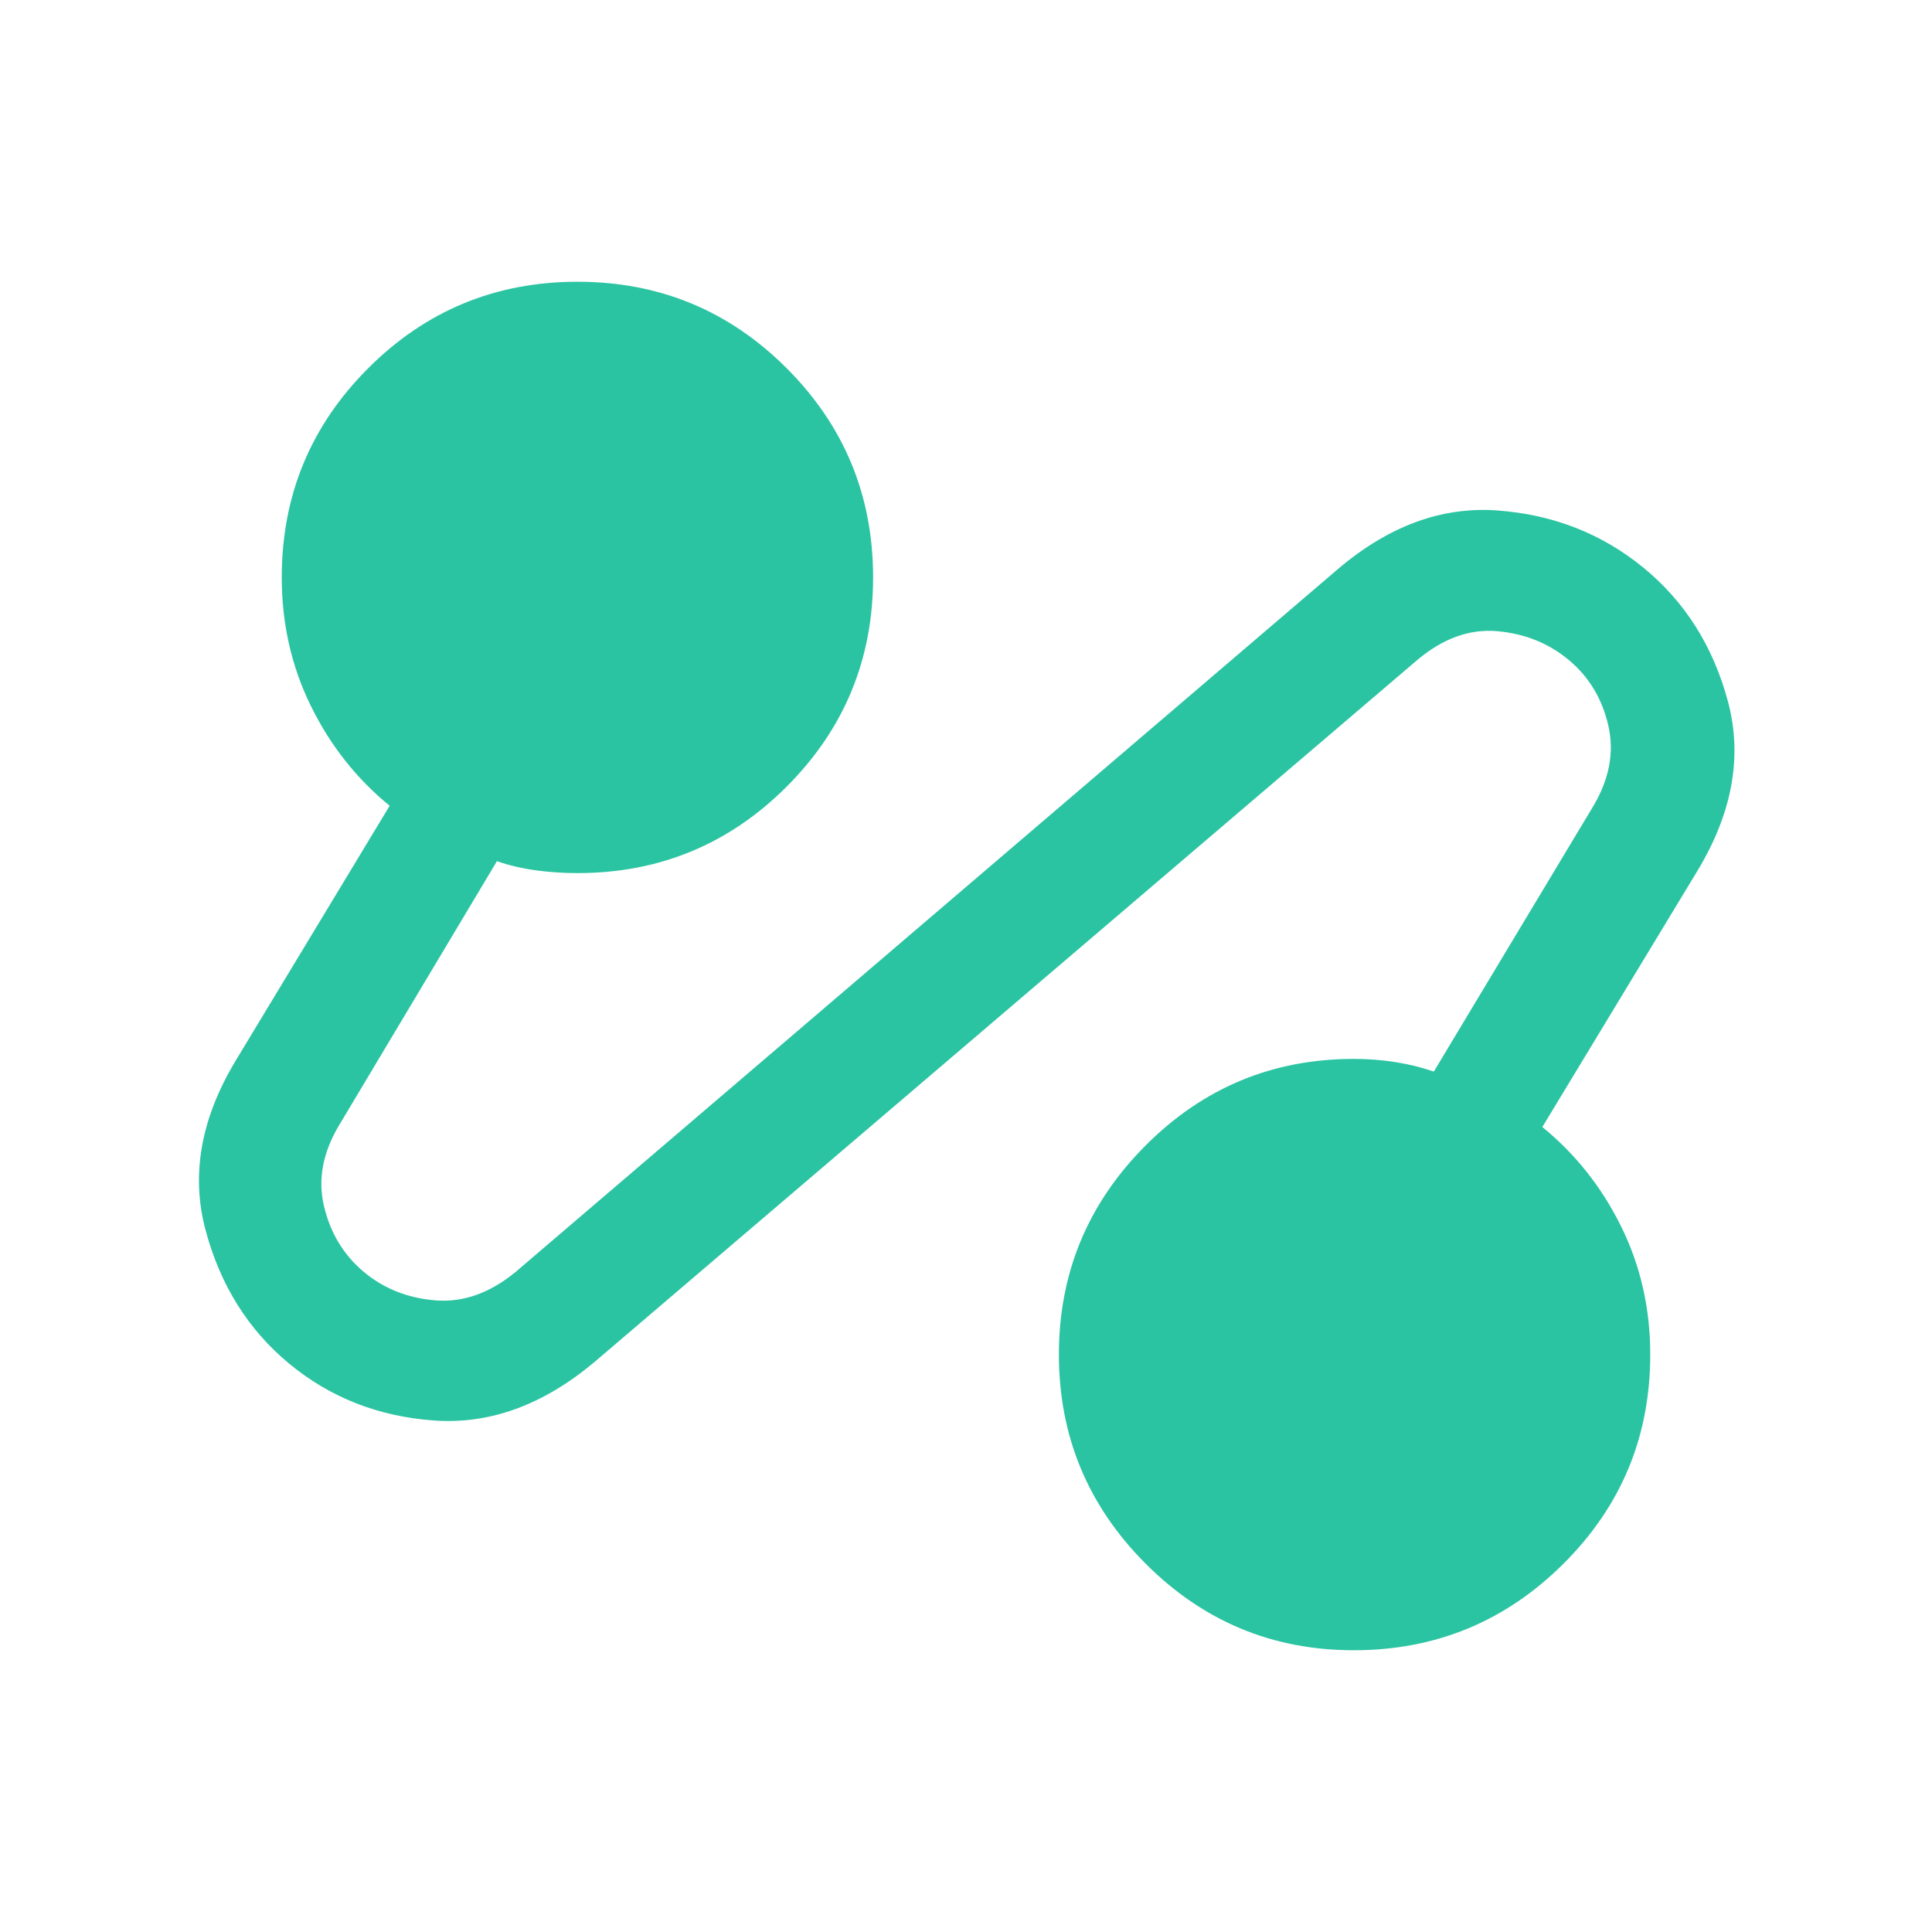 <svg width="48" height="48" viewBox="0 0 48 48" fill="none" xmlns="http://www.w3.org/2000/svg">
<mask id="mask0_2022_171" style="mask-type:alpha" maskUnits="userSpaceOnUse" x="0" y="0" width="48" height="48">
<rect width="48" height="48" fill="#D9D9D9"/>
</mask>
<g mask="url(#mask0_2022_171)">
<path d="M14.761 33.846C13.49 34.91 12.163 35.392 10.781 35.292C9.399 35.192 8.199 34.72 7.181 33.877C6.163 33.033 5.471 31.927 5.106 30.558C4.741 29.189 4.99 27.787 5.854 26.354L9.681 20.019C8.86 19.35 8.208 18.524 7.725 17.543C7.242 16.561 7 15.495 7 14.346C7 12.313 7.716 10.58 9.148 9.148C10.58 7.716 12.313 7 14.346 7C16.379 7 18.112 7.716 19.544 9.148C20.976 10.58 21.692 12.313 21.692 14.346C21.692 16.379 20.976 18.112 19.544 19.544C18.112 20.976 16.379 21.692 14.346 21.692C13.995 21.692 13.65 21.669 13.312 21.623C12.973 21.577 12.651 21.501 12.346 21.396L8.438 27.934C8.02 28.624 7.891 29.302 8.05 29.969C8.209 30.636 8.537 31.178 9.034 31.596C9.532 32.014 10.126 32.251 10.816 32.307C11.505 32.364 12.172 32.127 12.816 31.596L33.258 14.123C34.517 13.059 35.836 12.579 37.215 12.683C38.595 12.787 39.8 13.26 40.831 14.104C41.861 14.948 42.561 16.054 42.929 17.423C43.297 18.792 43.042 20.2 42.166 21.646L38.319 28C39.14 28.669 39.792 29.492 40.275 30.468C40.758 31.443 41 32.505 41 33.654C41 35.687 40.281 37.42 38.842 38.852C37.404 40.284 35.668 41 33.635 41C31.614 41 29.888 40.281 28.456 38.842C27.024 37.404 26.308 35.674 26.308 33.654C26.308 31.633 27.024 29.904 28.456 28.465C29.888 27.027 31.614 26.308 33.635 26.308C33.986 26.308 34.329 26.334 34.663 26.387C34.998 26.439 35.318 26.518 35.623 26.623L39.562 20.066C39.98 19.376 40.112 18.698 39.959 18.031C39.807 17.364 39.482 16.822 38.984 16.404C38.487 15.986 37.894 15.745 37.204 15.682C36.514 15.62 35.847 15.86 35.204 16.404L14.761 33.846Z" fill="#2BC4A2"/>
</g>
</svg>
